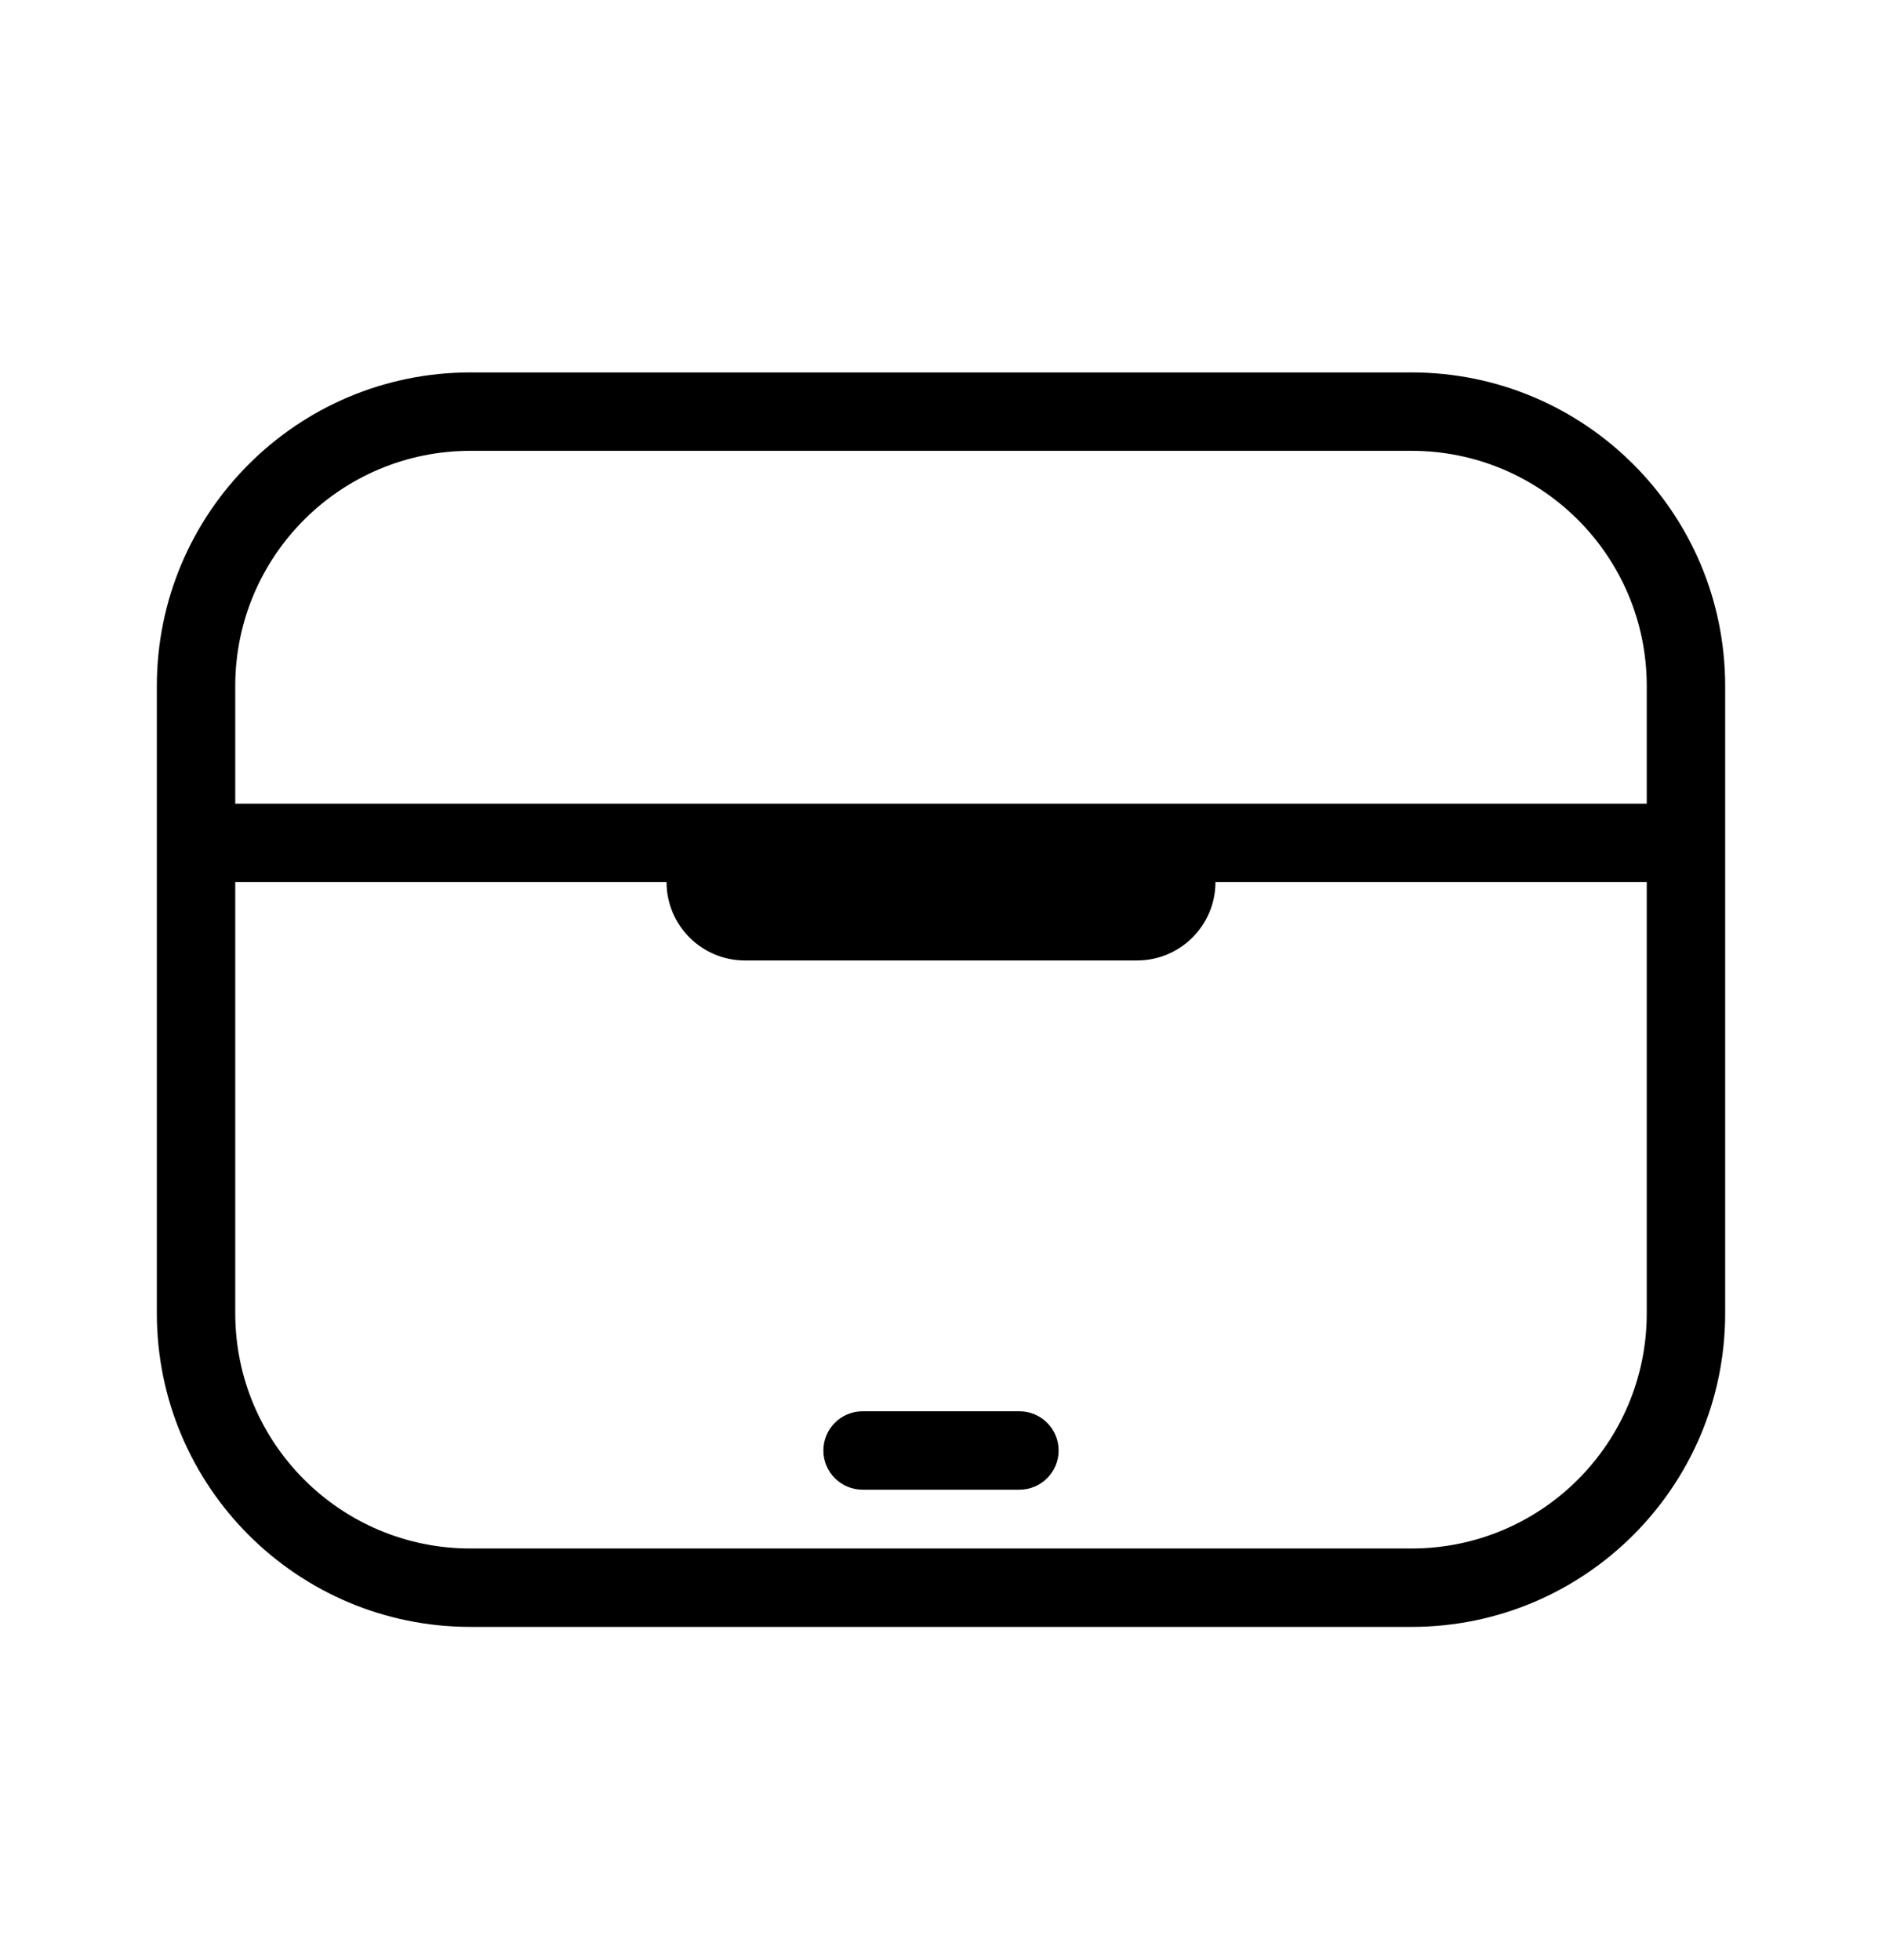 <svg width="24" height="25" viewBox="0 0 24 25" fill="none" xmlns="http://www.w3.org/2000/svg">
<path d="M11 18C10.724 18 10.5 18.224 10.5 18.5C10.5 18.776 10.724 19 11 19H13C13.276 19 13.5 18.776 13.5 18.5C13.5 18.224 13.276 18 13 18H11Z" fill="black"/>
<path fill-rule="evenodd" clip-rule="evenodd" d="M2 8.75C2 6.541 3.791 4.75 6 4.75H18C20.209 4.75 22 6.541 22 8.75V16.75C22 18.959 20.209 20.75 18 20.75H6C3.791 20.75 2 18.959 2 16.75V8.75ZM6 5.75H18C19.657 5.75 21 7.093 21 8.75V10.25H3V8.75C3 7.093 4.343 5.75 6 5.75ZM15.5 11.25H21V16.75C21 18.407 19.657 19.75 18 19.75H6C4.343 19.75 3 18.407 3 16.75V11.25H8.5C8.5 11.802 8.948 12.25 9.5 12.25H14.5C15.052 12.25 15.5 11.802 15.5 11.25Z" fill="black"/>
</svg>
